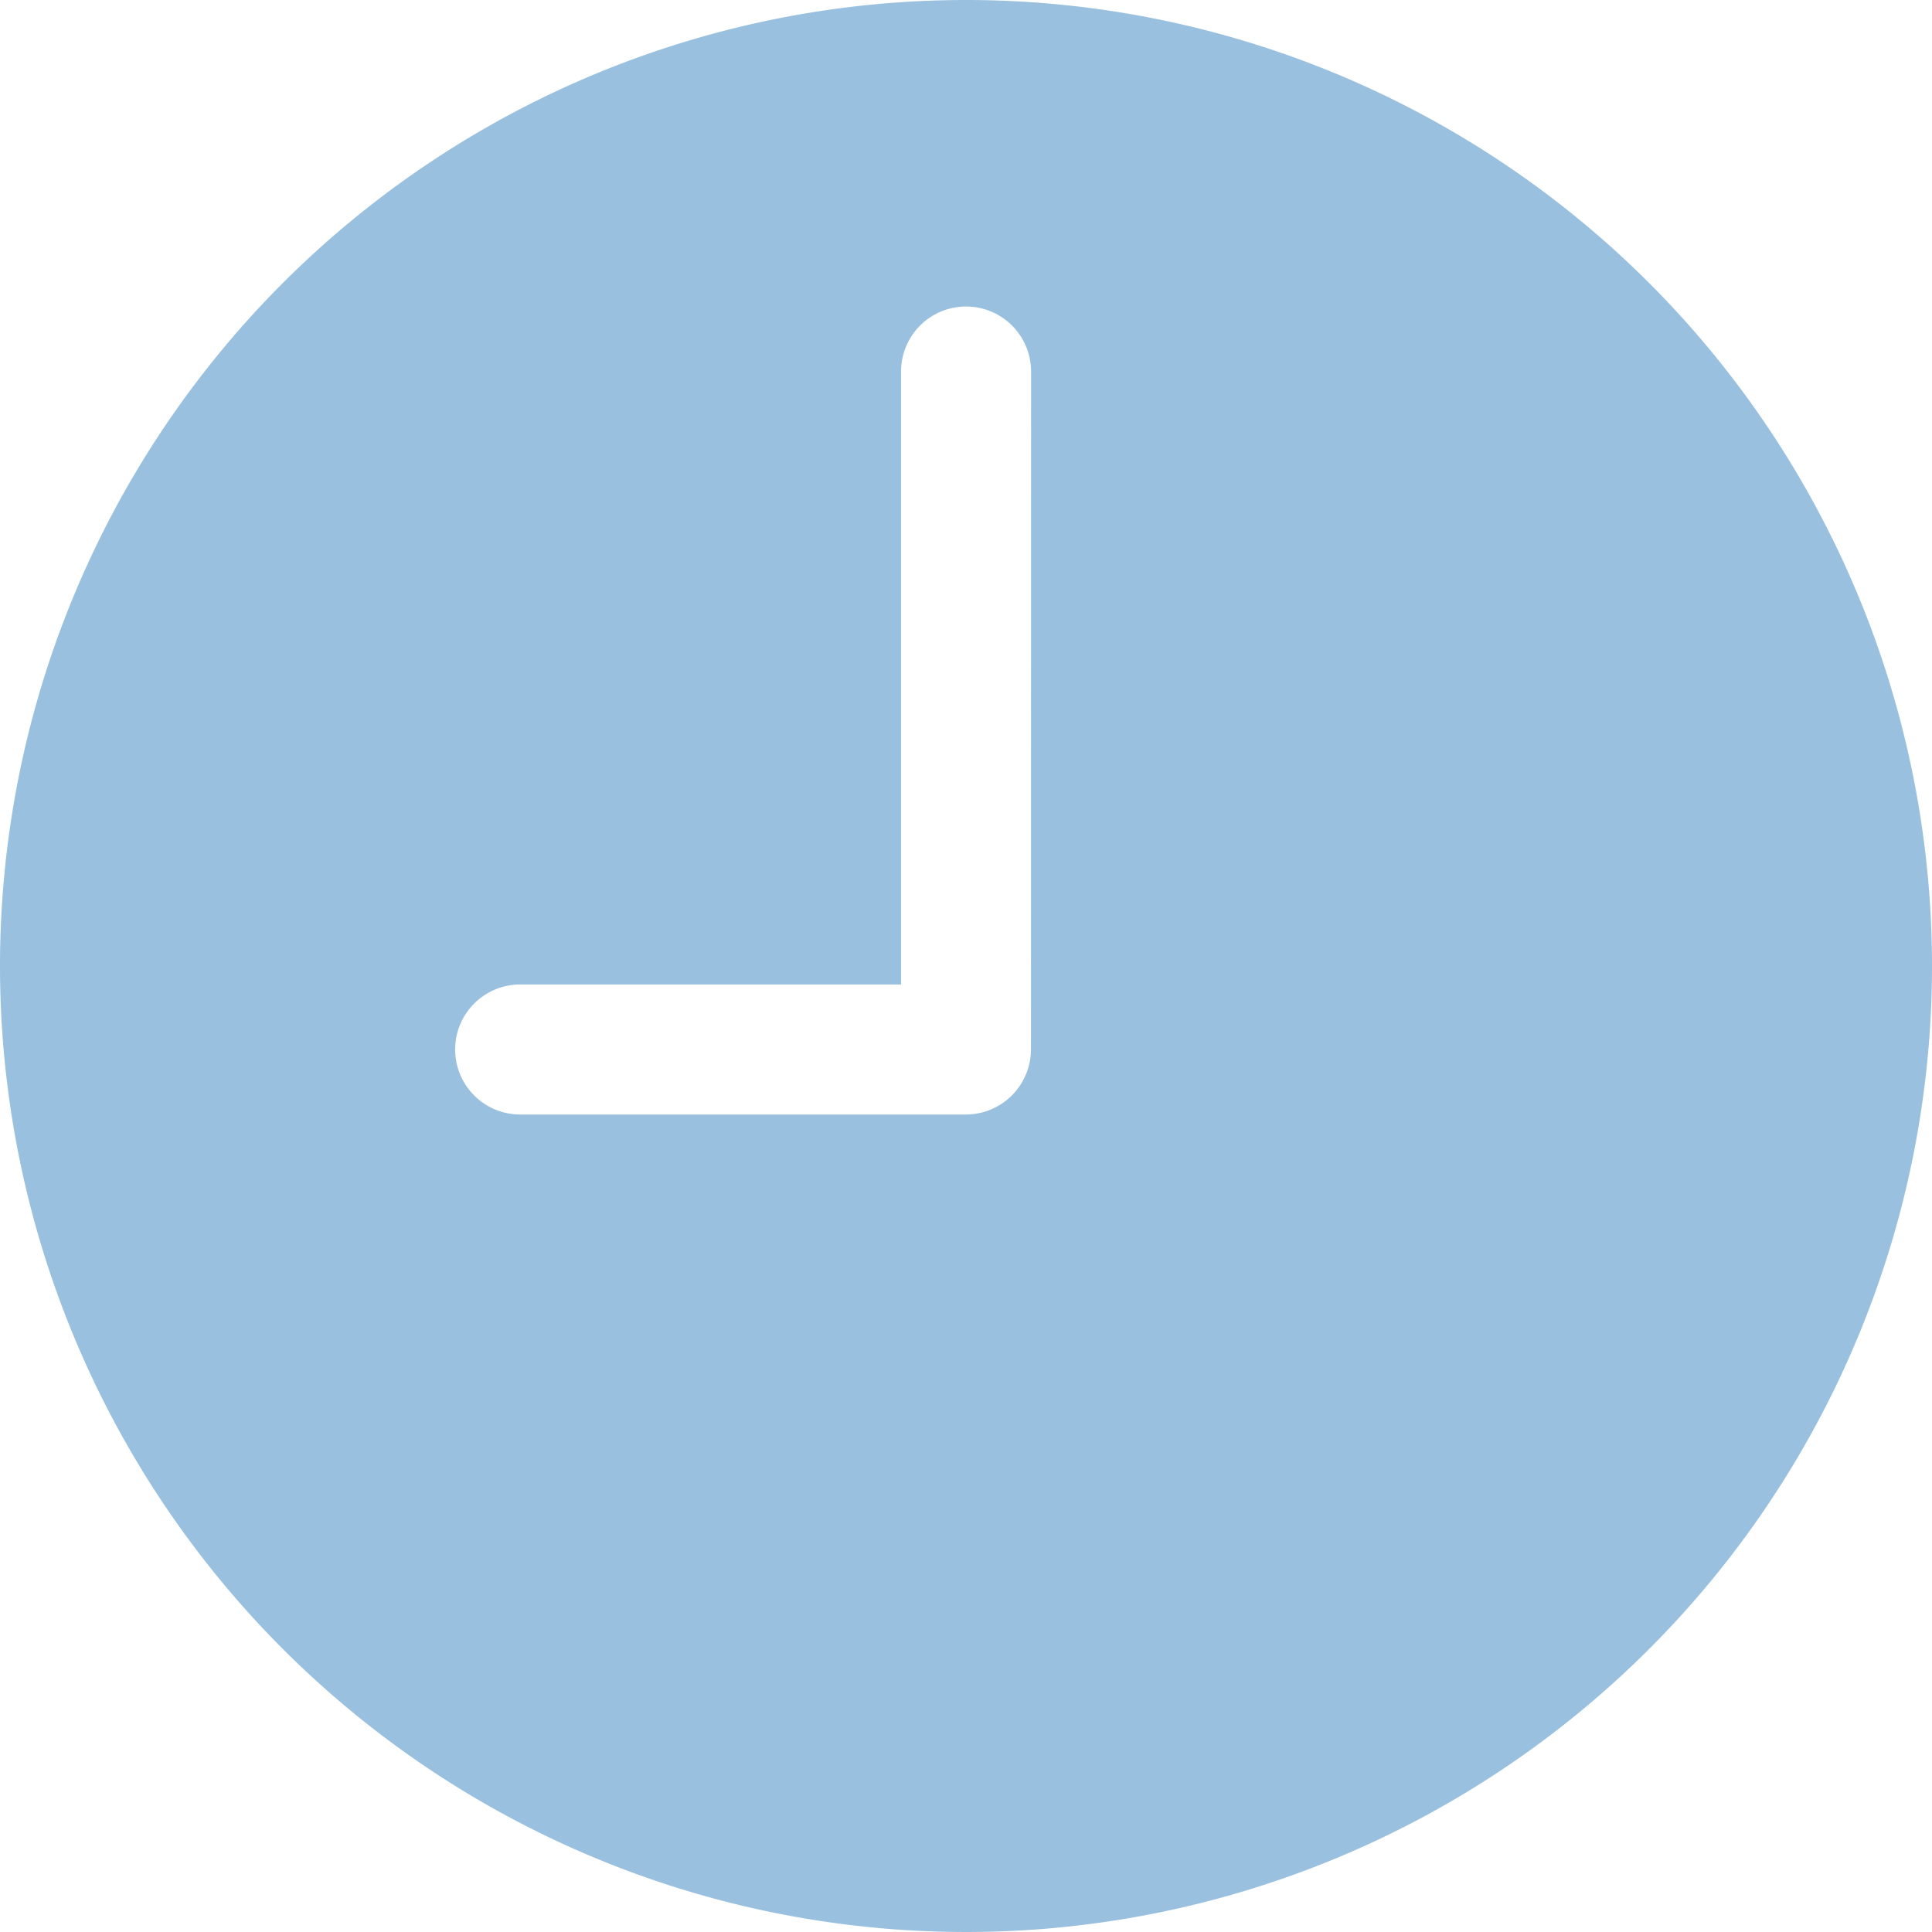 <svg xmlns="http://www.w3.org/2000/svg" width="16" height="16" viewBox="0 0 16 16">
  <path id="Icon_ionic-ios-time" data-name="Icon ionic-ios-time" d="M11.375,3.375a8,8,0,1,0,8,8A8,8,0,0,0,11.375,3.375Zm.538,8.692a.54.54,0,0,1-.538.538H7.683a.538.538,0,1,1,0-1.077h3.154V6.452a.538.538,0,1,1,1.077,0Z" transform="translate(-3.375 -3.375)" fill="#0162ae" opacity="0.402"/>
</svg>
